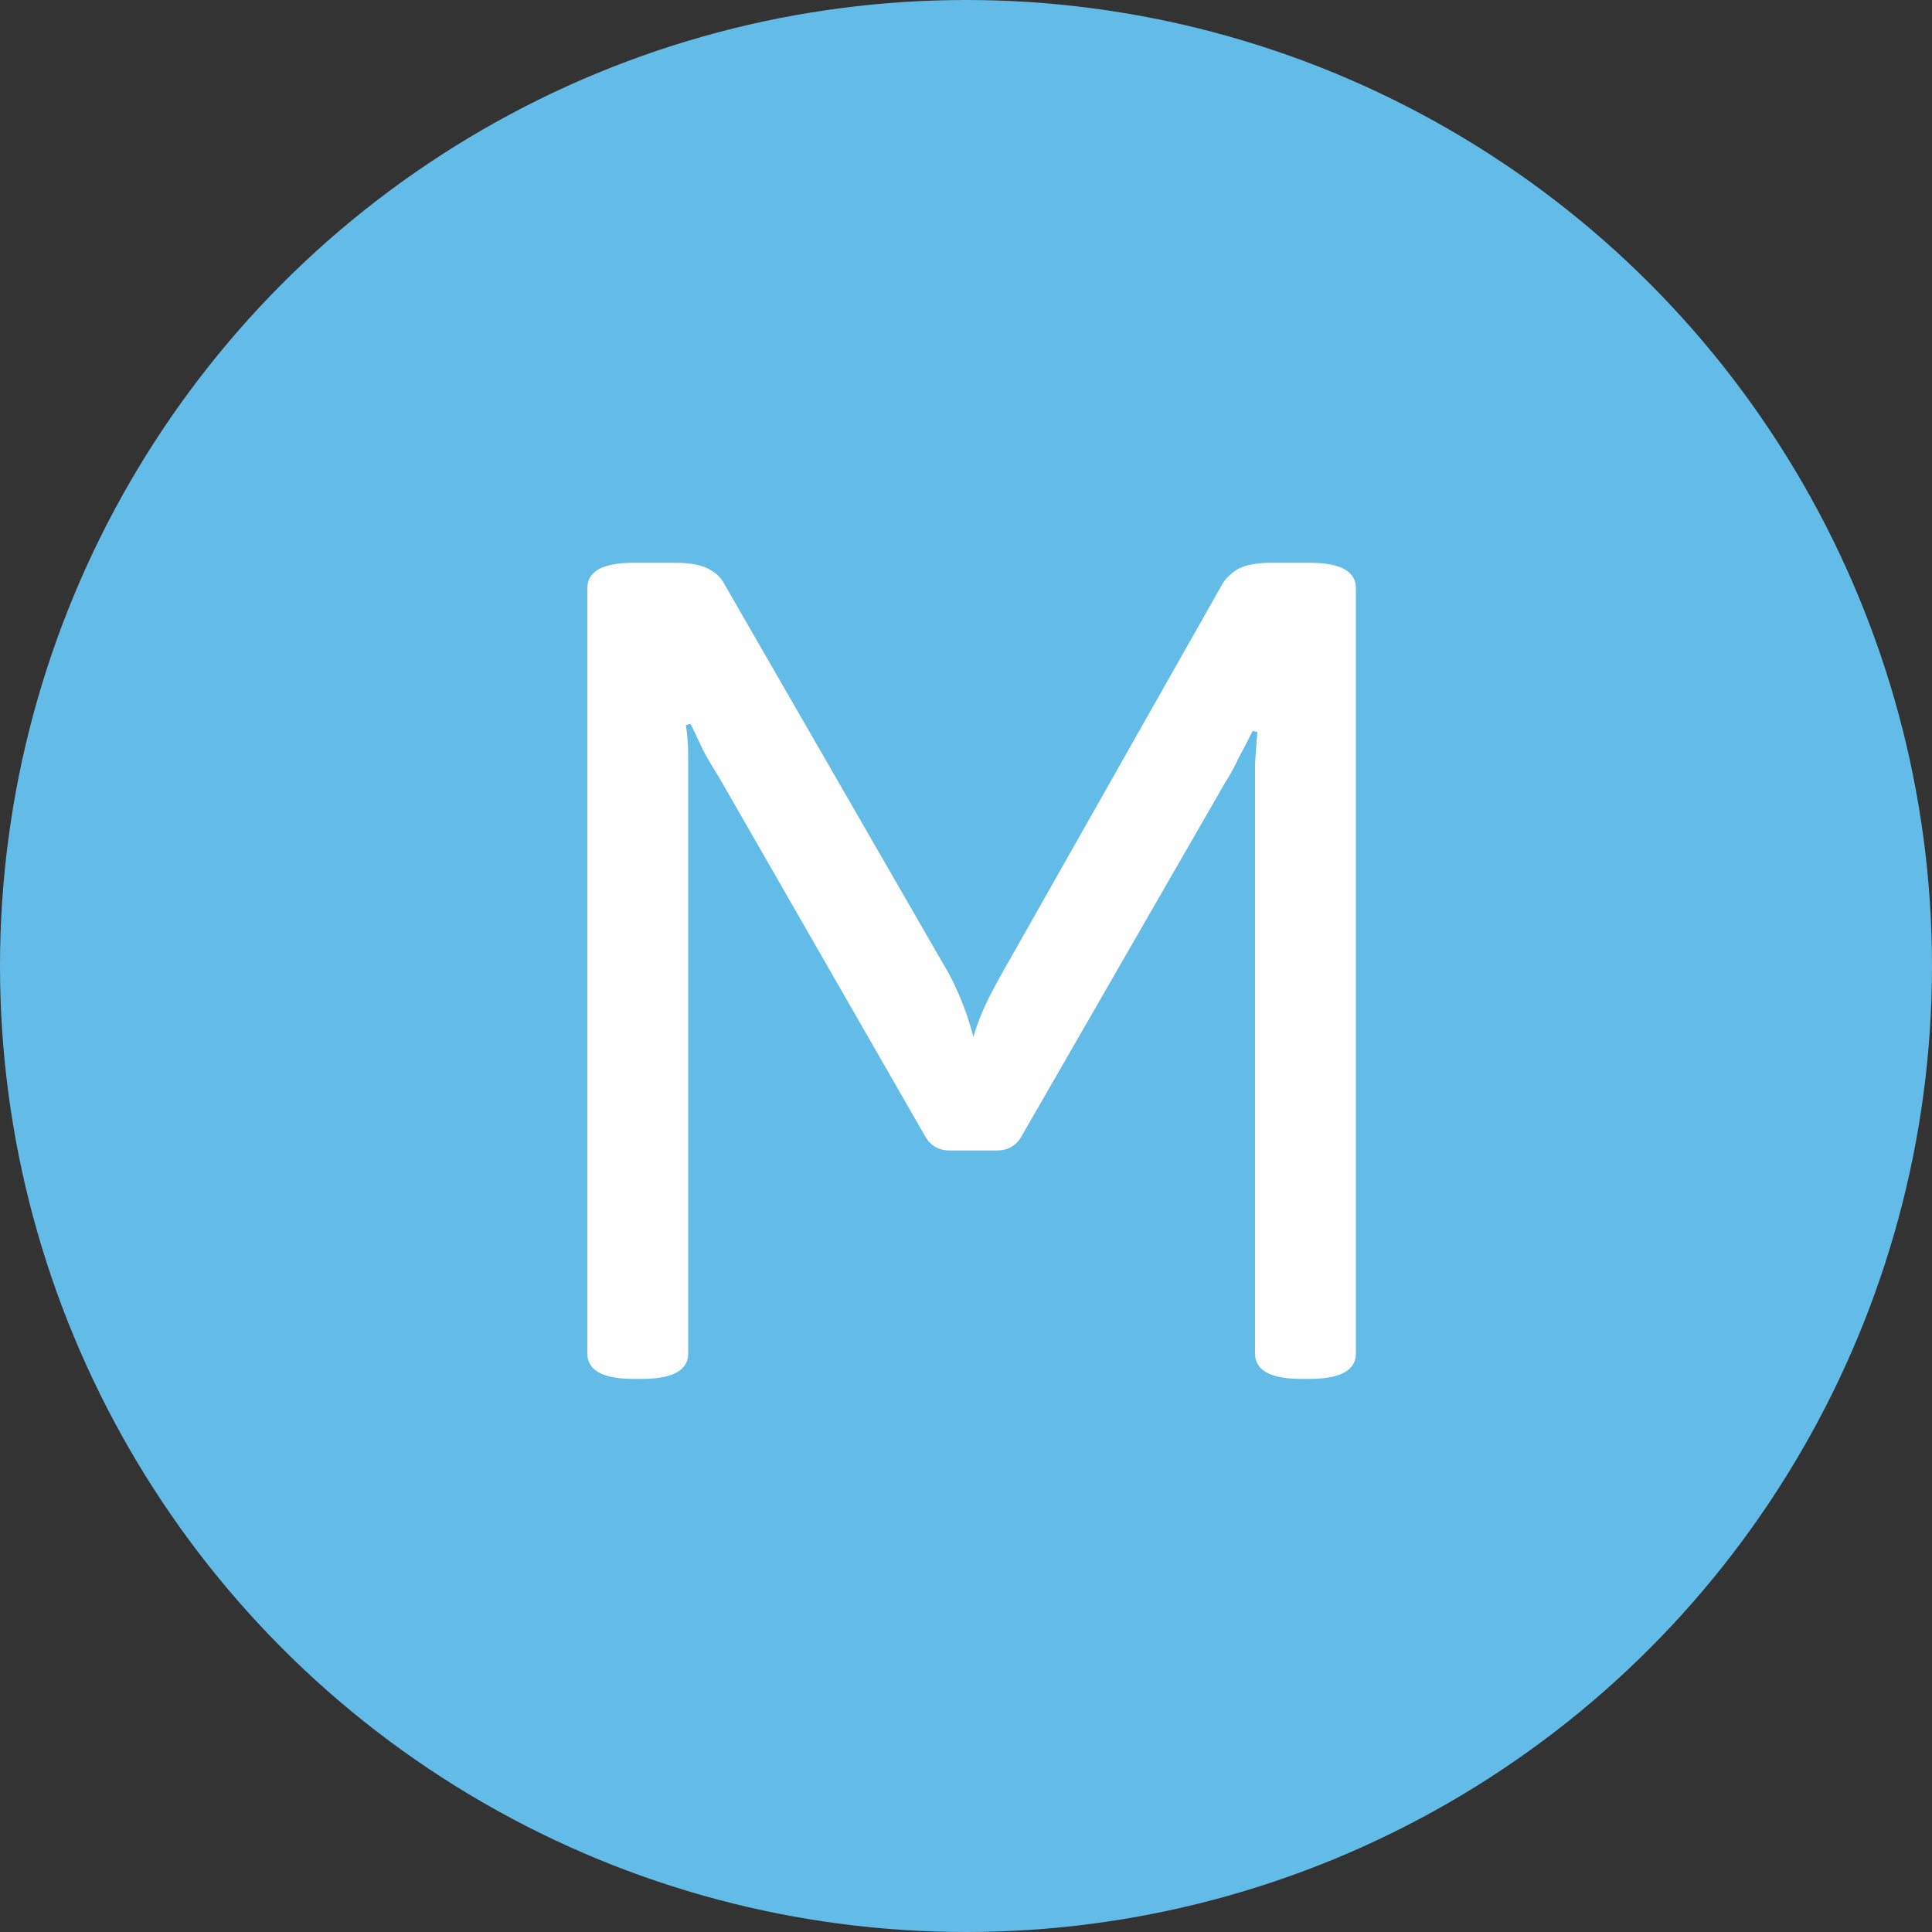 <svg width="80" height="80" fill="none" xmlns="http://www.w3.org/2000/svg"><rect width="100%" height="100%" fill="#333333" stroke="none"/><circle cx="40" cy="40" r="40" fill="#63BCE8"/><path d="M39.344 47.64c-.48 0-.832-.208-1.056-.624l-8.544-14.88a18.207 18.207 0 0 1-.624-1.056c-.16-.352-.336-.72-.528-1.104l-.192.048c.064.416.096.848.096 1.296V56.04c0 .704-.64 1.056-1.92 1.056h-.336c-1.28 0-1.92-.352-1.92-1.056V24.36c0-.704.64-1.056 1.92-1.056h1.728c.576 0 1.024.08 1.344.24.32.16.544.368.672.624l9.072 15.744c.256.416.496.896.72 1.44.224.544.4 1.072.528 1.584.16-.544.384-1.104.672-1.68.32-.608.592-1.104.816-1.488l8.832-15.6c.16-.256.384-.464.672-.624.32-.16.768-.24 1.344-.24h1.584c1.28 0 1.92.352 1.92 1.056v31.68c0 .704-.64 1.056-1.92 1.056h-.336c-1.28 0-1.92-.352-1.92-1.056V31.608c.032-.448.064-.88.096-1.296l-.192-.048a34.91 34.91 0 0 1-.576 1.104c-.16.352-.352.704-.576 1.056l-8.4 14.592c-.224.416-.576.624-1.056.624h-1.92Z" fill="#FEFEFE"/></svg>
